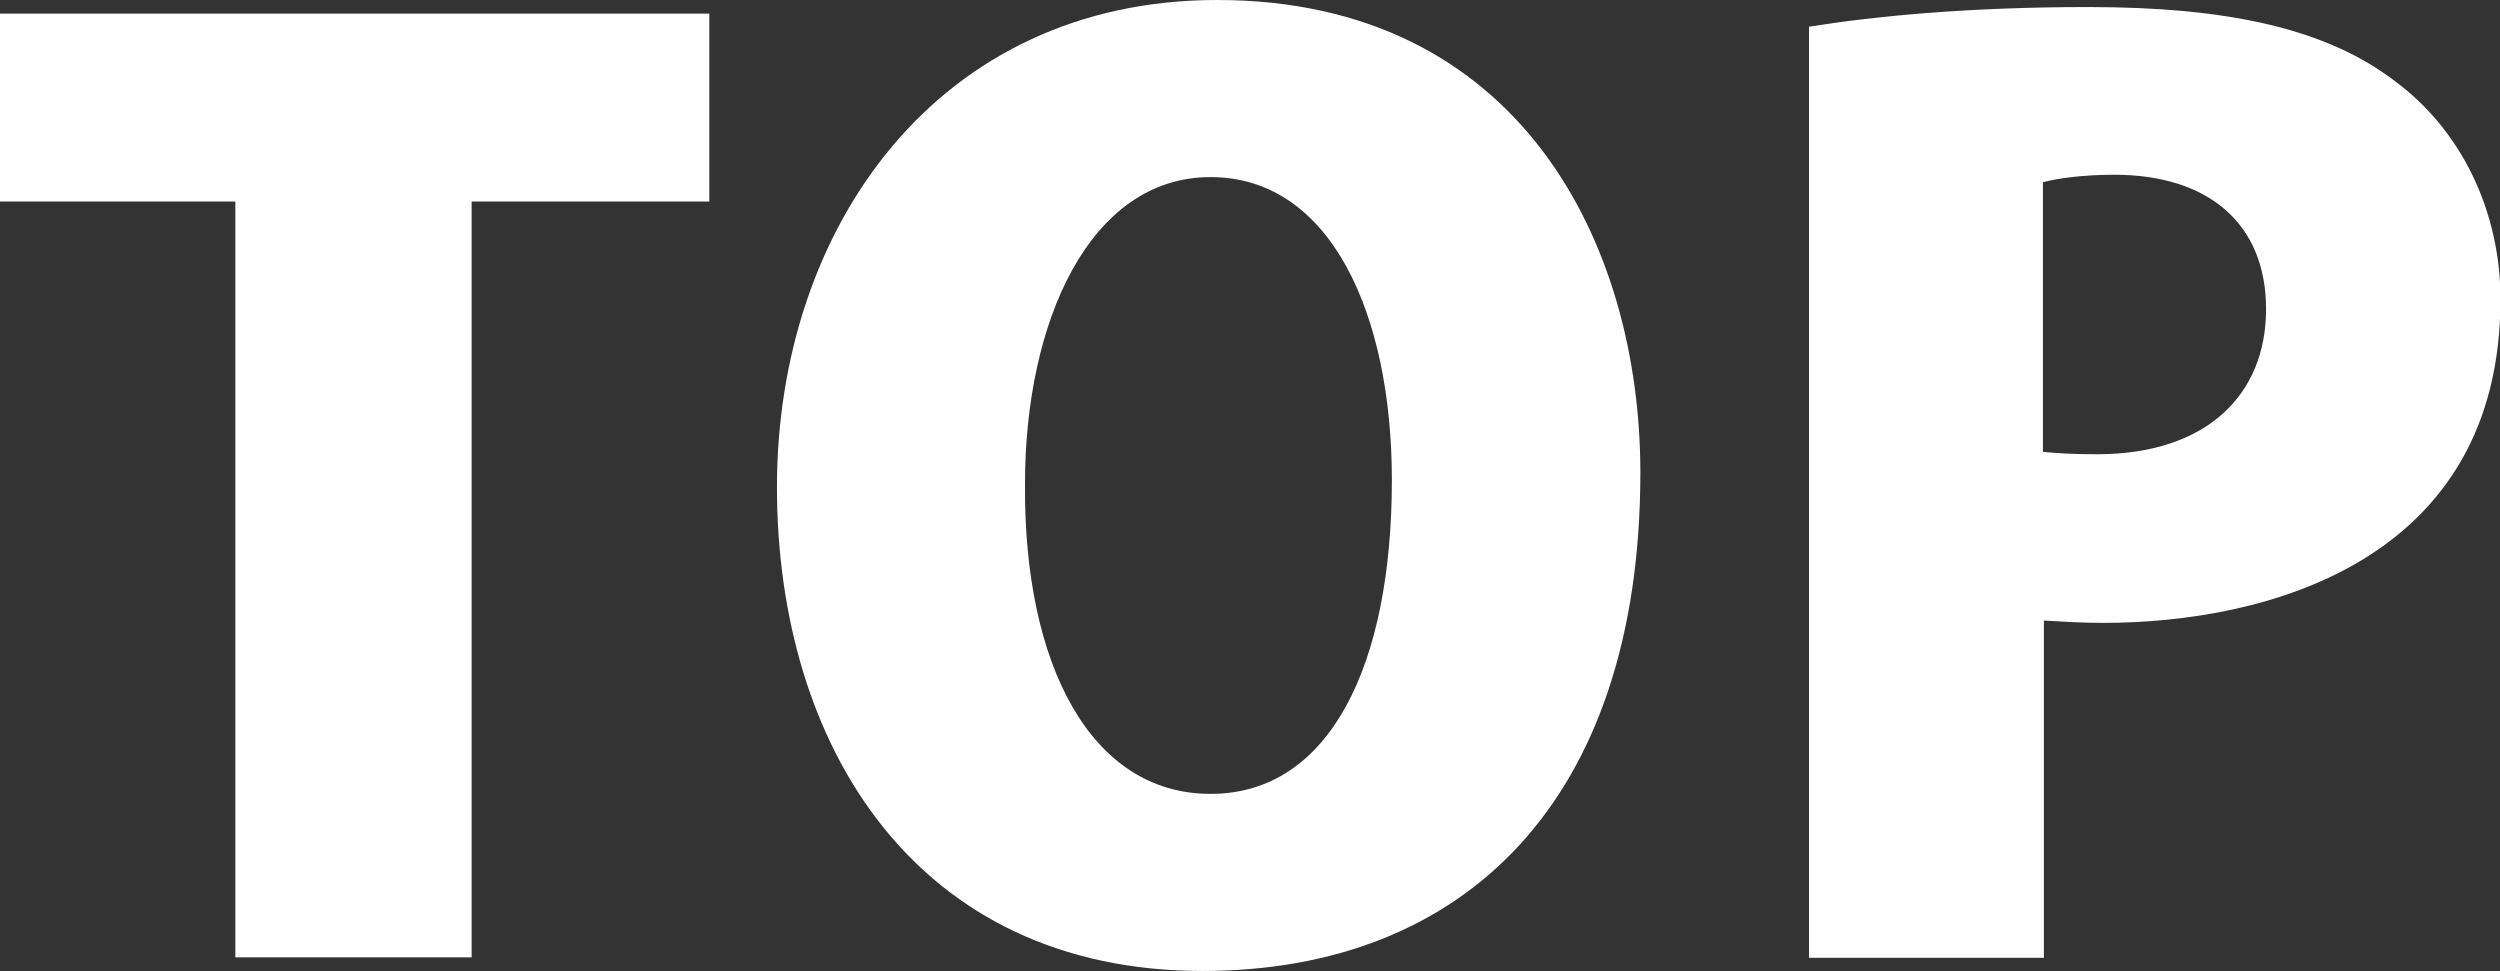 <?xml version="1.0" encoding="UTF-8"?>
<svg id="_レイヤー_2" data-name="レイヤー 2" xmlns="http://www.w3.org/2000/svg" viewBox="0 0 53.22 20.67">
  <rect x="0" y="0" width="53.22" height="20.67" fill="#333333" stroke="none"/>
  <defs>
    <style>
      .cls-1 {
        fill: #fff;
      }
    </style>
  </defs>
  <g id="_内容" data-name="内容">
    <g>
      <path class="cls-1" d="M15.1,4.29h-5.06v16.09h-5.03V4.29H0V.29h15.1v4Z"/>
      <path class="cls-1" d="M34.92,10.06c0,6.99-3.75,10.61-9.32,10.61-6.09,0-9.06-4.78-9.06-10.3S19.96,0,25.91,0c6.43,0,9.01,5.17,9.01,10.06ZM21.82,10.3c-.03,3.85,1.4,6.6,3.95,6.6s3.86-2.76,3.86-6.68c0-3.51-1.29-6.45-3.86-6.45s-3.95,3.07-3.95,6.53Z"/>
      <path class="cls-1" d="M38.5.57c1.43-.23,3.43-.42,5.95-.42,2.92,0,5.06.44,6.55,1.59,1.4,1.04,2.23,2.76,2.23,4.63,0,5.59-5,6.89-8.46,6.89-.49,0-.92-.03-1.26-.05v7.18h-5V.57ZM43.5,9.62c.31.03.63.05,1.14.05,2.34,0,3.6-1.27,3.6-3.09s-1.23-2.86-3.23-2.86c-.69,0-1.23.08-1.52.16v5.75Z"/>
    </g>
  </g>
</svg>